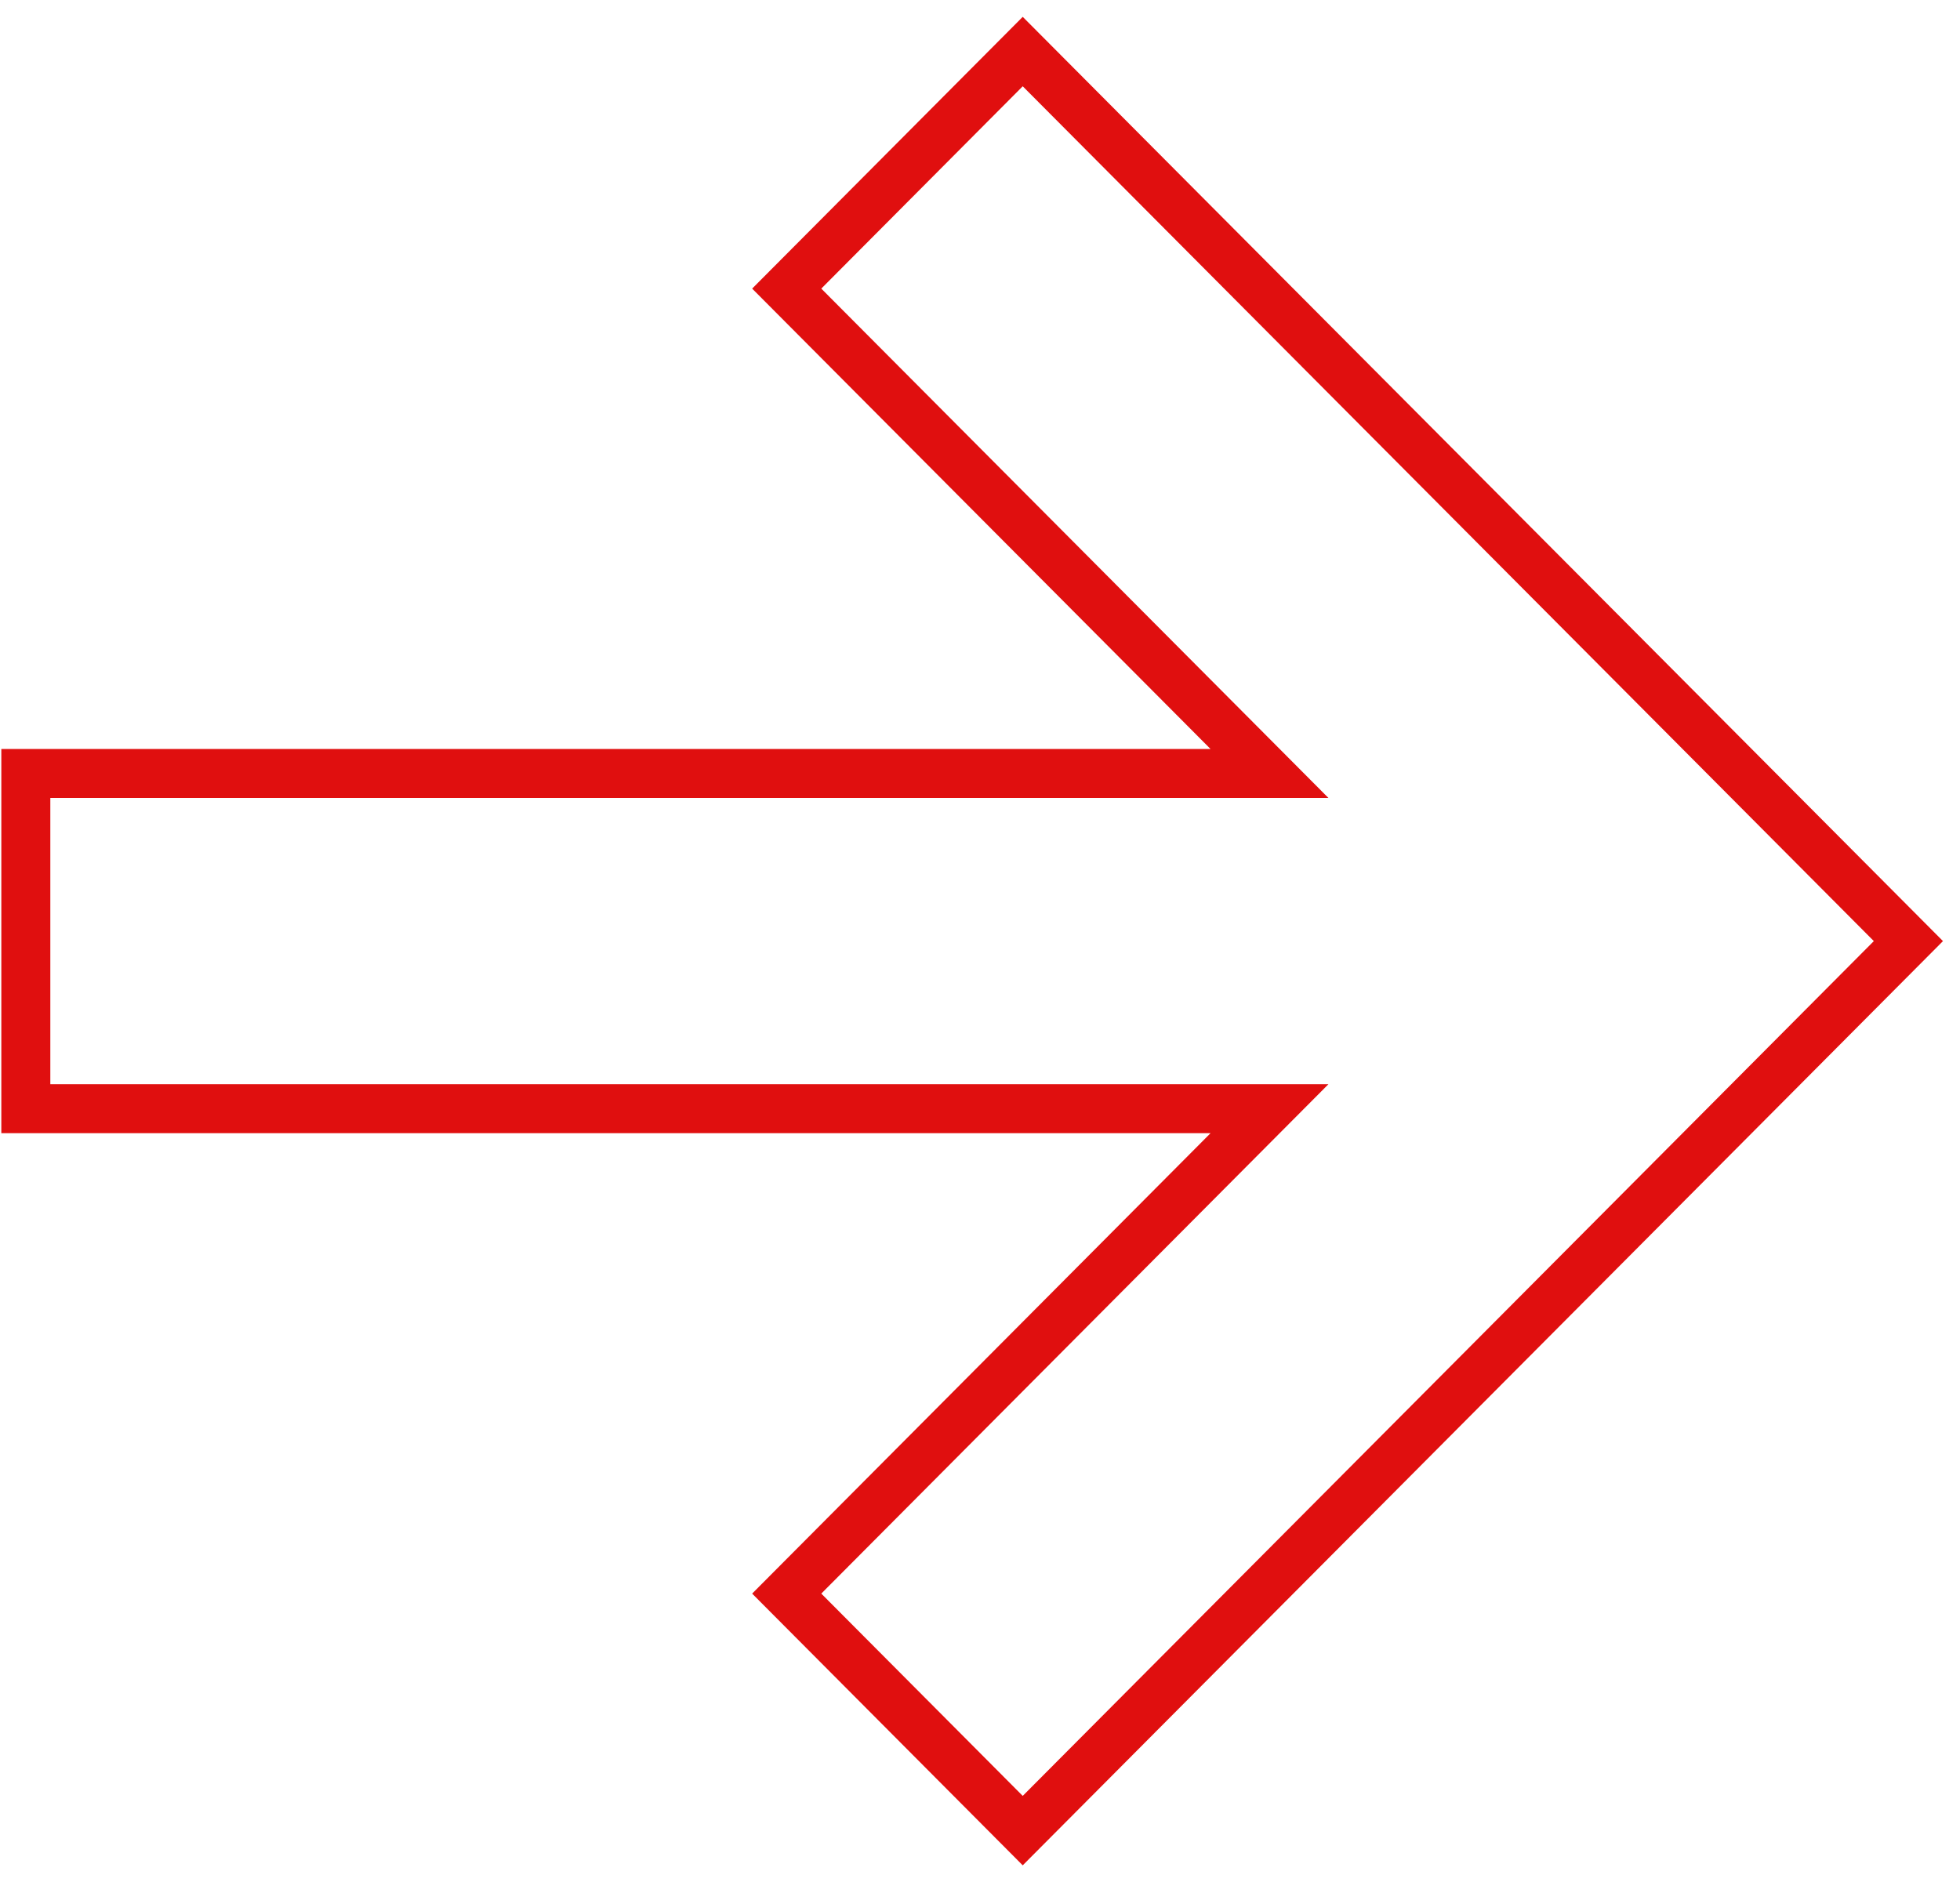 <?xml version="1.0" encoding="UTF-8"?> <svg xmlns="http://www.w3.org/2000/svg" viewBox="0 0 80.00 76.84" data-guides="{&quot;vertical&quot;:[],&quot;horizontal&quot;:[]}"><defs></defs><path fill="none" stroke="#e00f0f" fill-opacity="1" stroke-width="2" stroke-opacity="1" clip-rule="evenodd" fill-rule="evenodd" id="tSvgfad1488e10" title="Path 1" d="M51.816 45.262C34.895 45.262 17.975 45.262 1.054 45.262C1.054 40.701 1.054 36.139 1.054 31.577C17.975 31.577 34.895 31.577 51.816 31.577C45.248 24.979 38.68 18.381 32.111 11.782C35.322 8.556 38.533 5.331 41.744 2.105C53.794 14.21 65.844 26.315 77.894 38.42C65.844 50.525 53.794 62.63 41.744 74.734C38.533 71.509 35.322 68.283 32.111 65.058C38.68 58.459 45.248 51.861 51.816 45.262Z"></path></svg> 